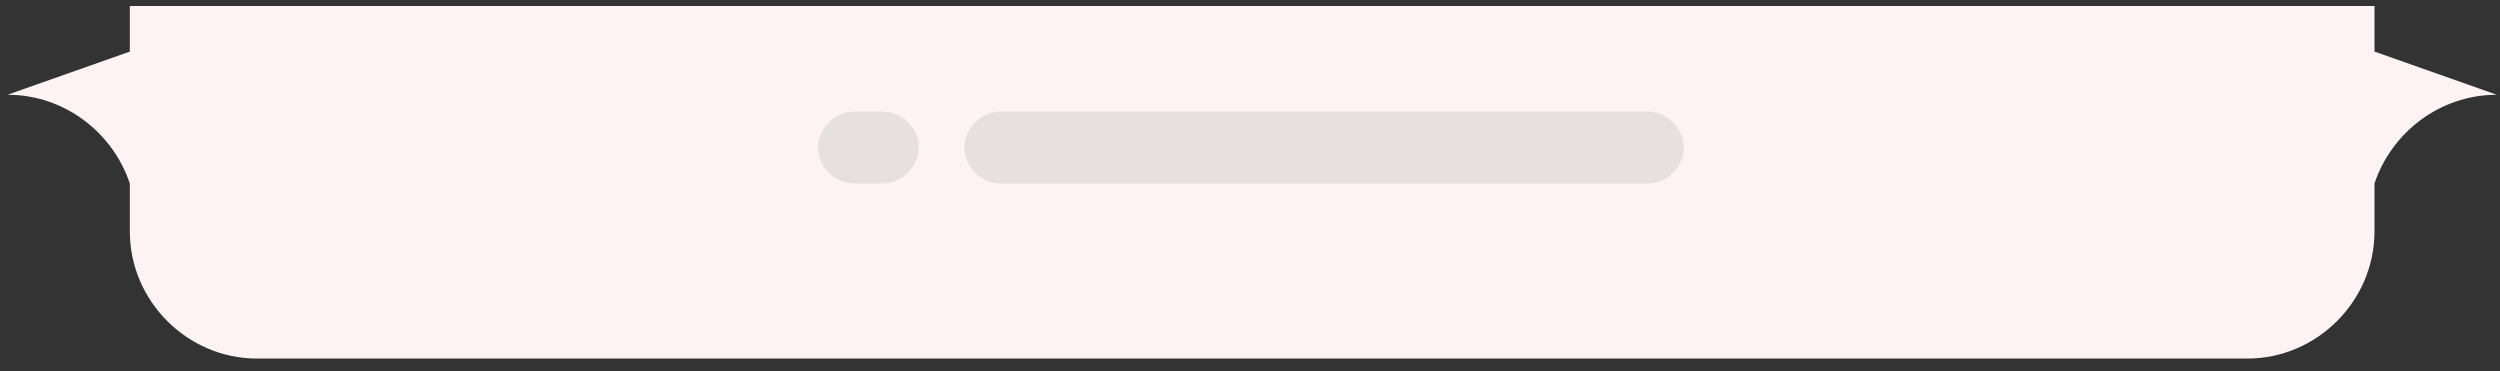 <svg width="175" height="26" viewBox="0 0 175 26" fill="none" xmlns="http://www.w3.org/2000/svg">
<rect x="0" y="0" width="175" height="26" fill="#333333" stroke="none"/>
<path fill-rule="evenodd" clip-rule="evenodd" d="M87.651 25.099H17.985C13.117 25.099 9.088 21.07 9.088 16.202V12.844C7.913 9.319 4.555 6.633 0.526 6.633L9.088 3.611V0.422H87.651H166.214V3.611L174.776 6.633C170.747 6.633 167.389 9.319 166.214 12.844V16.202C166.214 21.07 162.185 25.099 157.317 25.099H87.651Z" fill="#FDF3F5"/>
<path fill-rule="evenodd" clip-rule="evenodd" d="M70.026 12.845C68.683 12.845 67.508 11.67 67.508 10.327C67.508 8.984 68.683 7.809 70.026 7.809H115.351C116.694 7.809 117.869 8.984 117.869 10.327C117.869 11.67 116.694 12.845 115.351 12.845H70.026ZM61.8 7.809C63.143 7.809 64.318 8.984 64.318 10.327C64.318 11.67 63.143 12.845 61.8 12.845H59.786C58.443 12.845 57.268 11.67 57.268 10.327C57.268 8.984 58.443 7.809 59.786 7.809H61.8Z" fill="#E6E0DE"/>
</svg>
